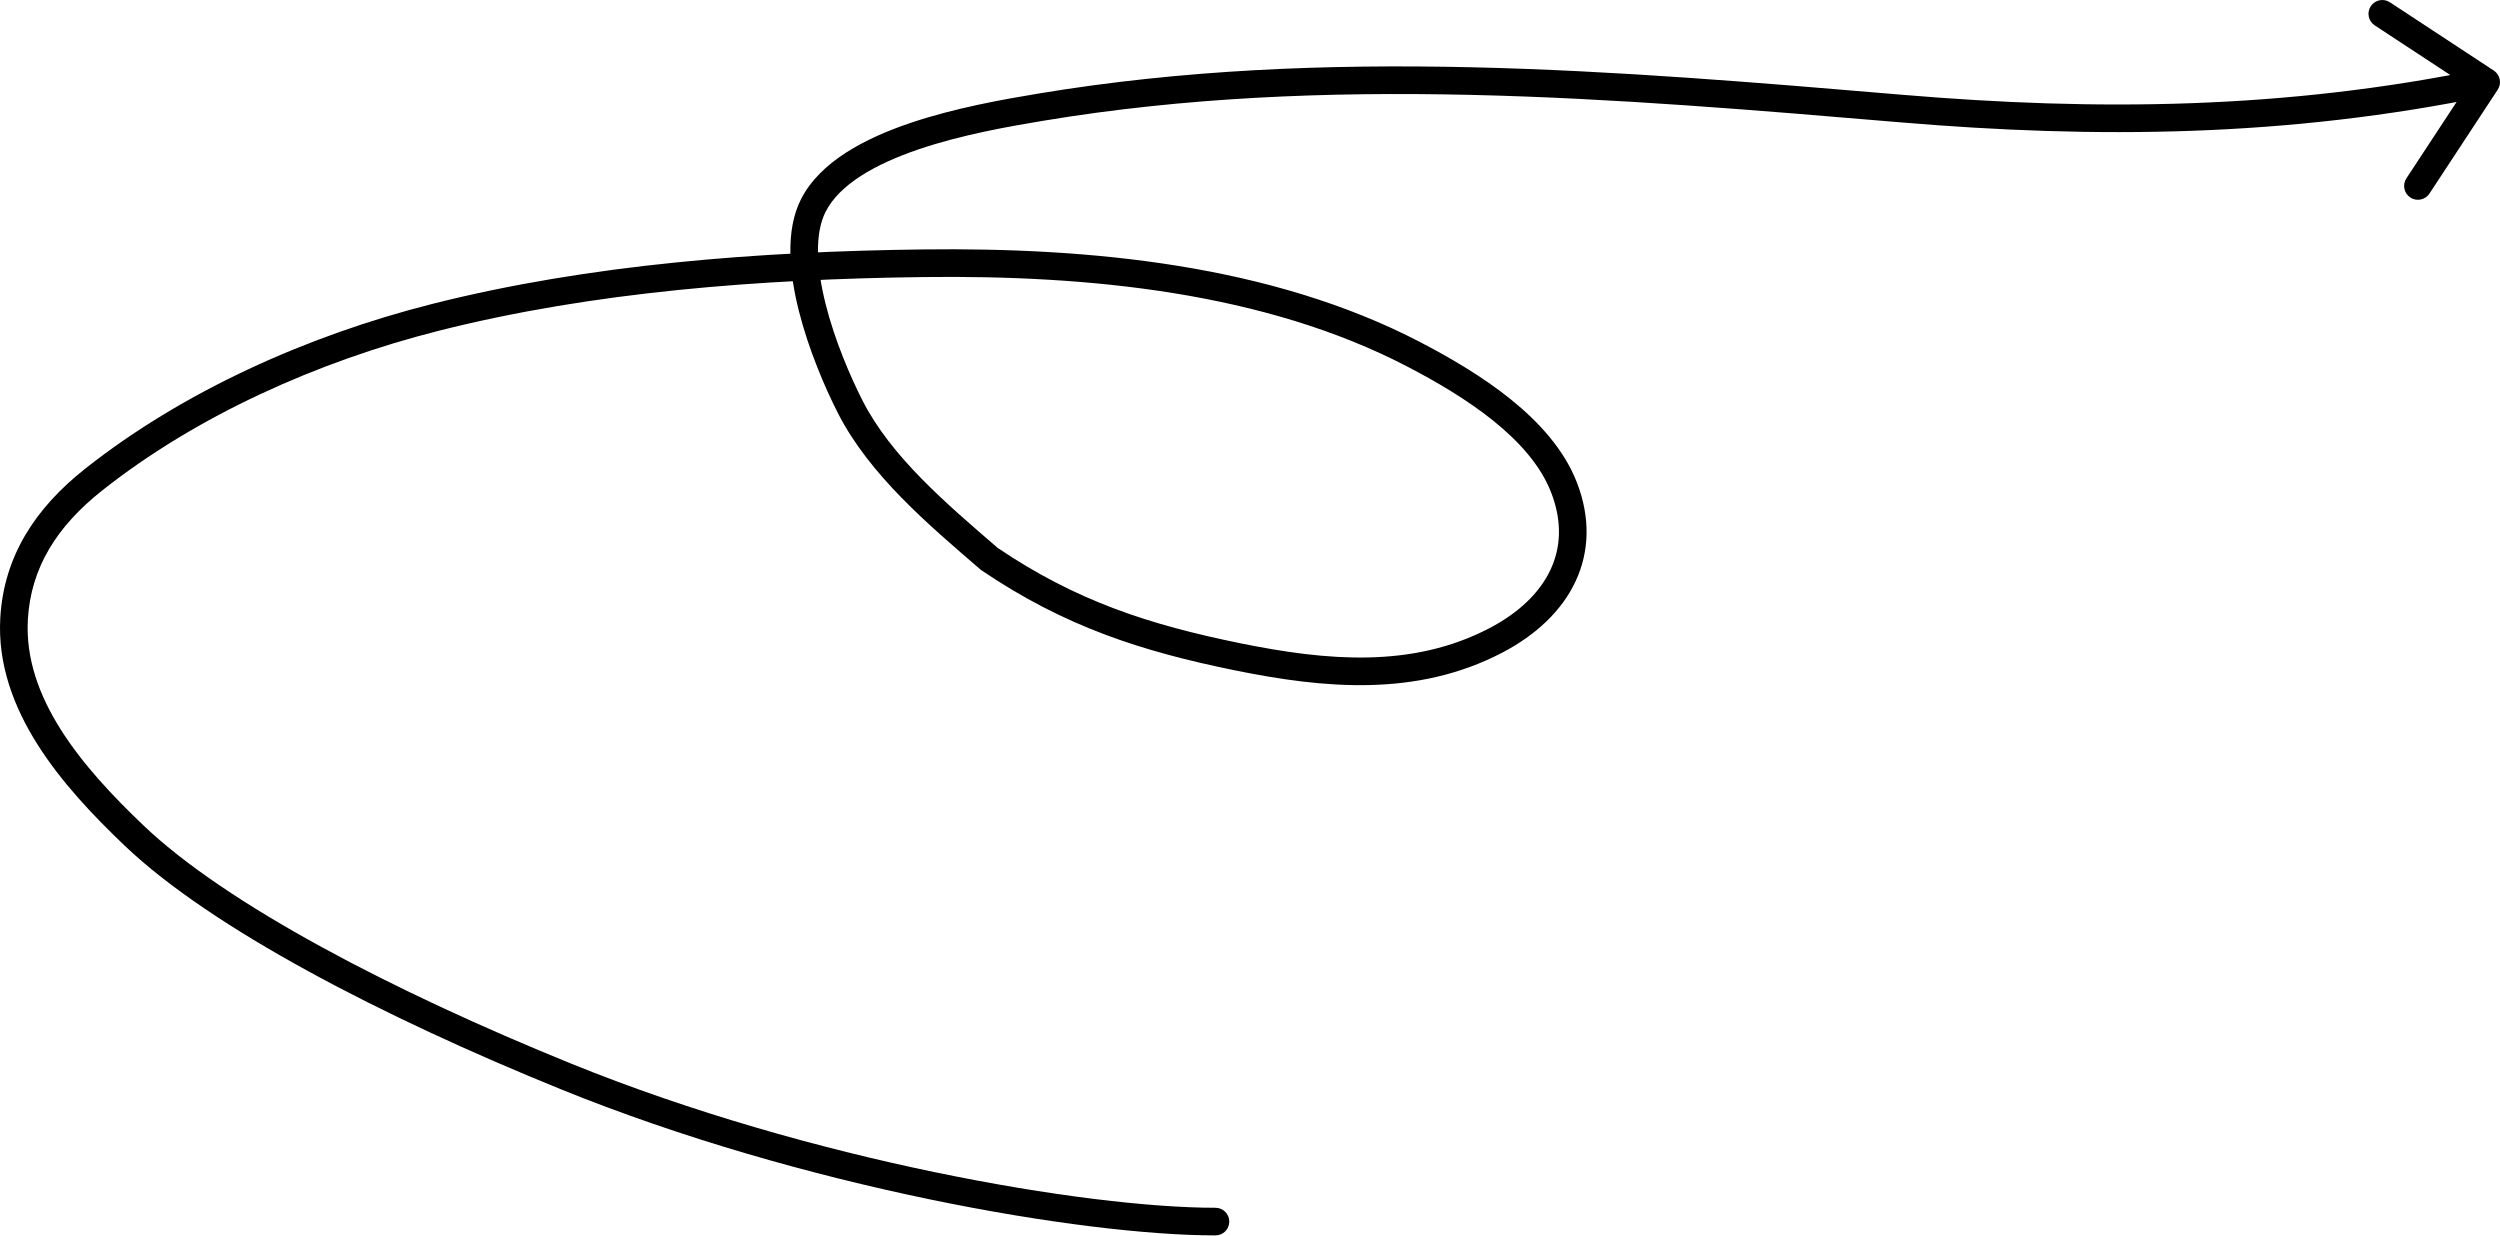 <?xml version="1.0" encoding="UTF-8"?> <svg xmlns="http://www.w3.org/2000/svg" width="724" height="358" viewBox="0 0 724 358" fill="none"> <path d="M352 357.771C354.209 357.771 356 355.98 356 353.771C356 351.562 354.209 349.771 352 349.771V357.771ZM164 311.771L162.496 315.478L164 311.771ZM38.886 242.03L36.128 244.927L38.886 242.03ZM4.076 179.172L8.07 179.4L4.076 179.172ZM27.09 138.923L29.572 142.06L27.09 138.923ZM126.104 91.909L125.123 88.031L126.104 91.909ZM267.278 76.237L267.327 80.237L267.278 76.237ZM409.418 102.613L407.571 106.161L409.418 102.613ZM452.93 141.15L449.201 142.597L452.93 141.15ZM433.108 185.51L431.262 181.961L433.108 185.51ZM358.46 190.22L357.663 194.139L358.46 190.22ZM286.52 161.874L283.909 164.904L284.085 165.056L284.277 165.186L286.52 161.874ZM246.198 117.771L249.764 115.957L246.198 117.771ZM235.562 59.452L232.001 57.631L235.562 59.452ZM301.507 31.021L302.163 34.967L301.507 31.021ZM550.785 31.449L550.449 35.435L550.785 31.449ZM723.342 25.968C724.556 24.122 724.042 21.642 722.196 20.429L692.111 0.658C690.265 -0.555 687.785 -0.042 686.571 1.804C685.358 3.651 685.871 6.131 687.717 7.344L714.46 24.918L696.886 51.66C695.673 53.506 696.186 55.986 698.032 57.2C699.879 58.413 702.359 57.9 703.572 56.054L723.342 25.968ZM352 349.771C314.579 349.771 234.795 336.186 165.504 308.065L162.496 315.478C232.618 343.936 313.421 357.771 352 357.771V349.771ZM165.504 308.065C113.702 287.041 65.549 261.888 41.644 239.133L36.128 244.927C61.221 268.813 110.633 294.429 162.496 315.478L165.504 308.065ZM41.644 239.133C32.75 230.666 23.98 221.38 17.61 211.3C11.253 201.242 7.429 190.621 8.07 179.4L0.083 178.944C-0.683 192.358 3.931 204.63 10.847 215.574C17.749 226.495 27.088 236.321 36.128 244.927L41.644 239.133ZM8.07 179.4C8.928 164.369 16.518 152.392 29.572 142.06L24.607 135.787C10.287 147.122 1.105 161.038 0.083 178.944L8.07 179.4ZM29.572 142.06C56.866 120.455 91.891 104.692 127.086 95.786L125.123 88.031C89.067 97.155 52.956 113.347 24.607 135.787L29.572 142.06ZM127.086 95.786C171.951 84.434 220.574 80.818 267.327 80.237L267.228 72.237C220.196 72.822 170.862 76.457 125.123 88.031L127.086 95.786ZM267.327 80.237C315.187 79.642 366.17 84.61 407.571 106.161L411.265 99.065C368.082 76.586 315.481 71.638 267.228 72.237L267.327 80.237ZM407.571 106.161C415.895 110.494 424.846 115.709 432.489 121.867C440.163 128.049 446.237 134.96 449.201 142.597L456.659 139.702C452.982 130.228 445.72 122.254 437.508 115.637C429.266 108.996 419.782 103.498 411.265 99.065L407.571 106.161ZM449.201 142.597C452.427 150.908 452.079 158.442 449.049 164.942C445.982 171.521 439.983 177.422 431.262 181.961L434.955 189.058C444.81 183.929 452.307 176.887 456.3 168.322C460.33 159.677 460.604 149.865 456.659 139.702L449.201 142.597ZM431.262 181.961C409.084 193.503 384.606 191.459 359.258 186.3L357.663 194.139C383.317 199.361 410.182 201.95 434.955 189.058L431.262 181.961ZM359.258 186.3C332.802 180.915 311.654 174.061 288.762 158.562L284.277 165.186C308.345 181.482 330.604 188.632 357.663 194.139L359.258 186.3ZM289.131 158.844C273.955 145.766 258.06 132.266 249.764 115.957L242.633 119.585C251.791 137.586 269.099 152.142 283.909 164.904L289.131 158.844ZM249.764 115.957C246.255 109.06 241.759 98.613 239.11 88.1C236.4 77.34 235.902 67.571 239.123 61.274L232.001 57.631C227.354 66.717 228.577 79.036 231.353 90.054C234.191 101.318 238.947 112.339 242.633 119.585L249.764 115.957ZM239.123 61.274C243.127 53.447 253.318 47.568 266.076 43.233C278.577 38.985 292.375 36.594 302.163 34.967L300.852 27.075C291.092 28.697 276.697 31.175 263.502 35.658C250.565 40.054 237.558 46.766 232.001 57.631L239.123 61.274ZM302.163 34.967C384.067 21.355 467.549 28.453 550.449 35.435L551.121 27.463C468.405 20.497 383.91 13.271 300.852 27.075L302.163 34.967ZM550.449 35.435C606.828 40.183 662.317 39.791 720.81 27.689L719.189 19.854C661.682 31.753 607.011 32.17 551.121 27.463L550.449 35.435Z" fill="black"></path> </svg> 